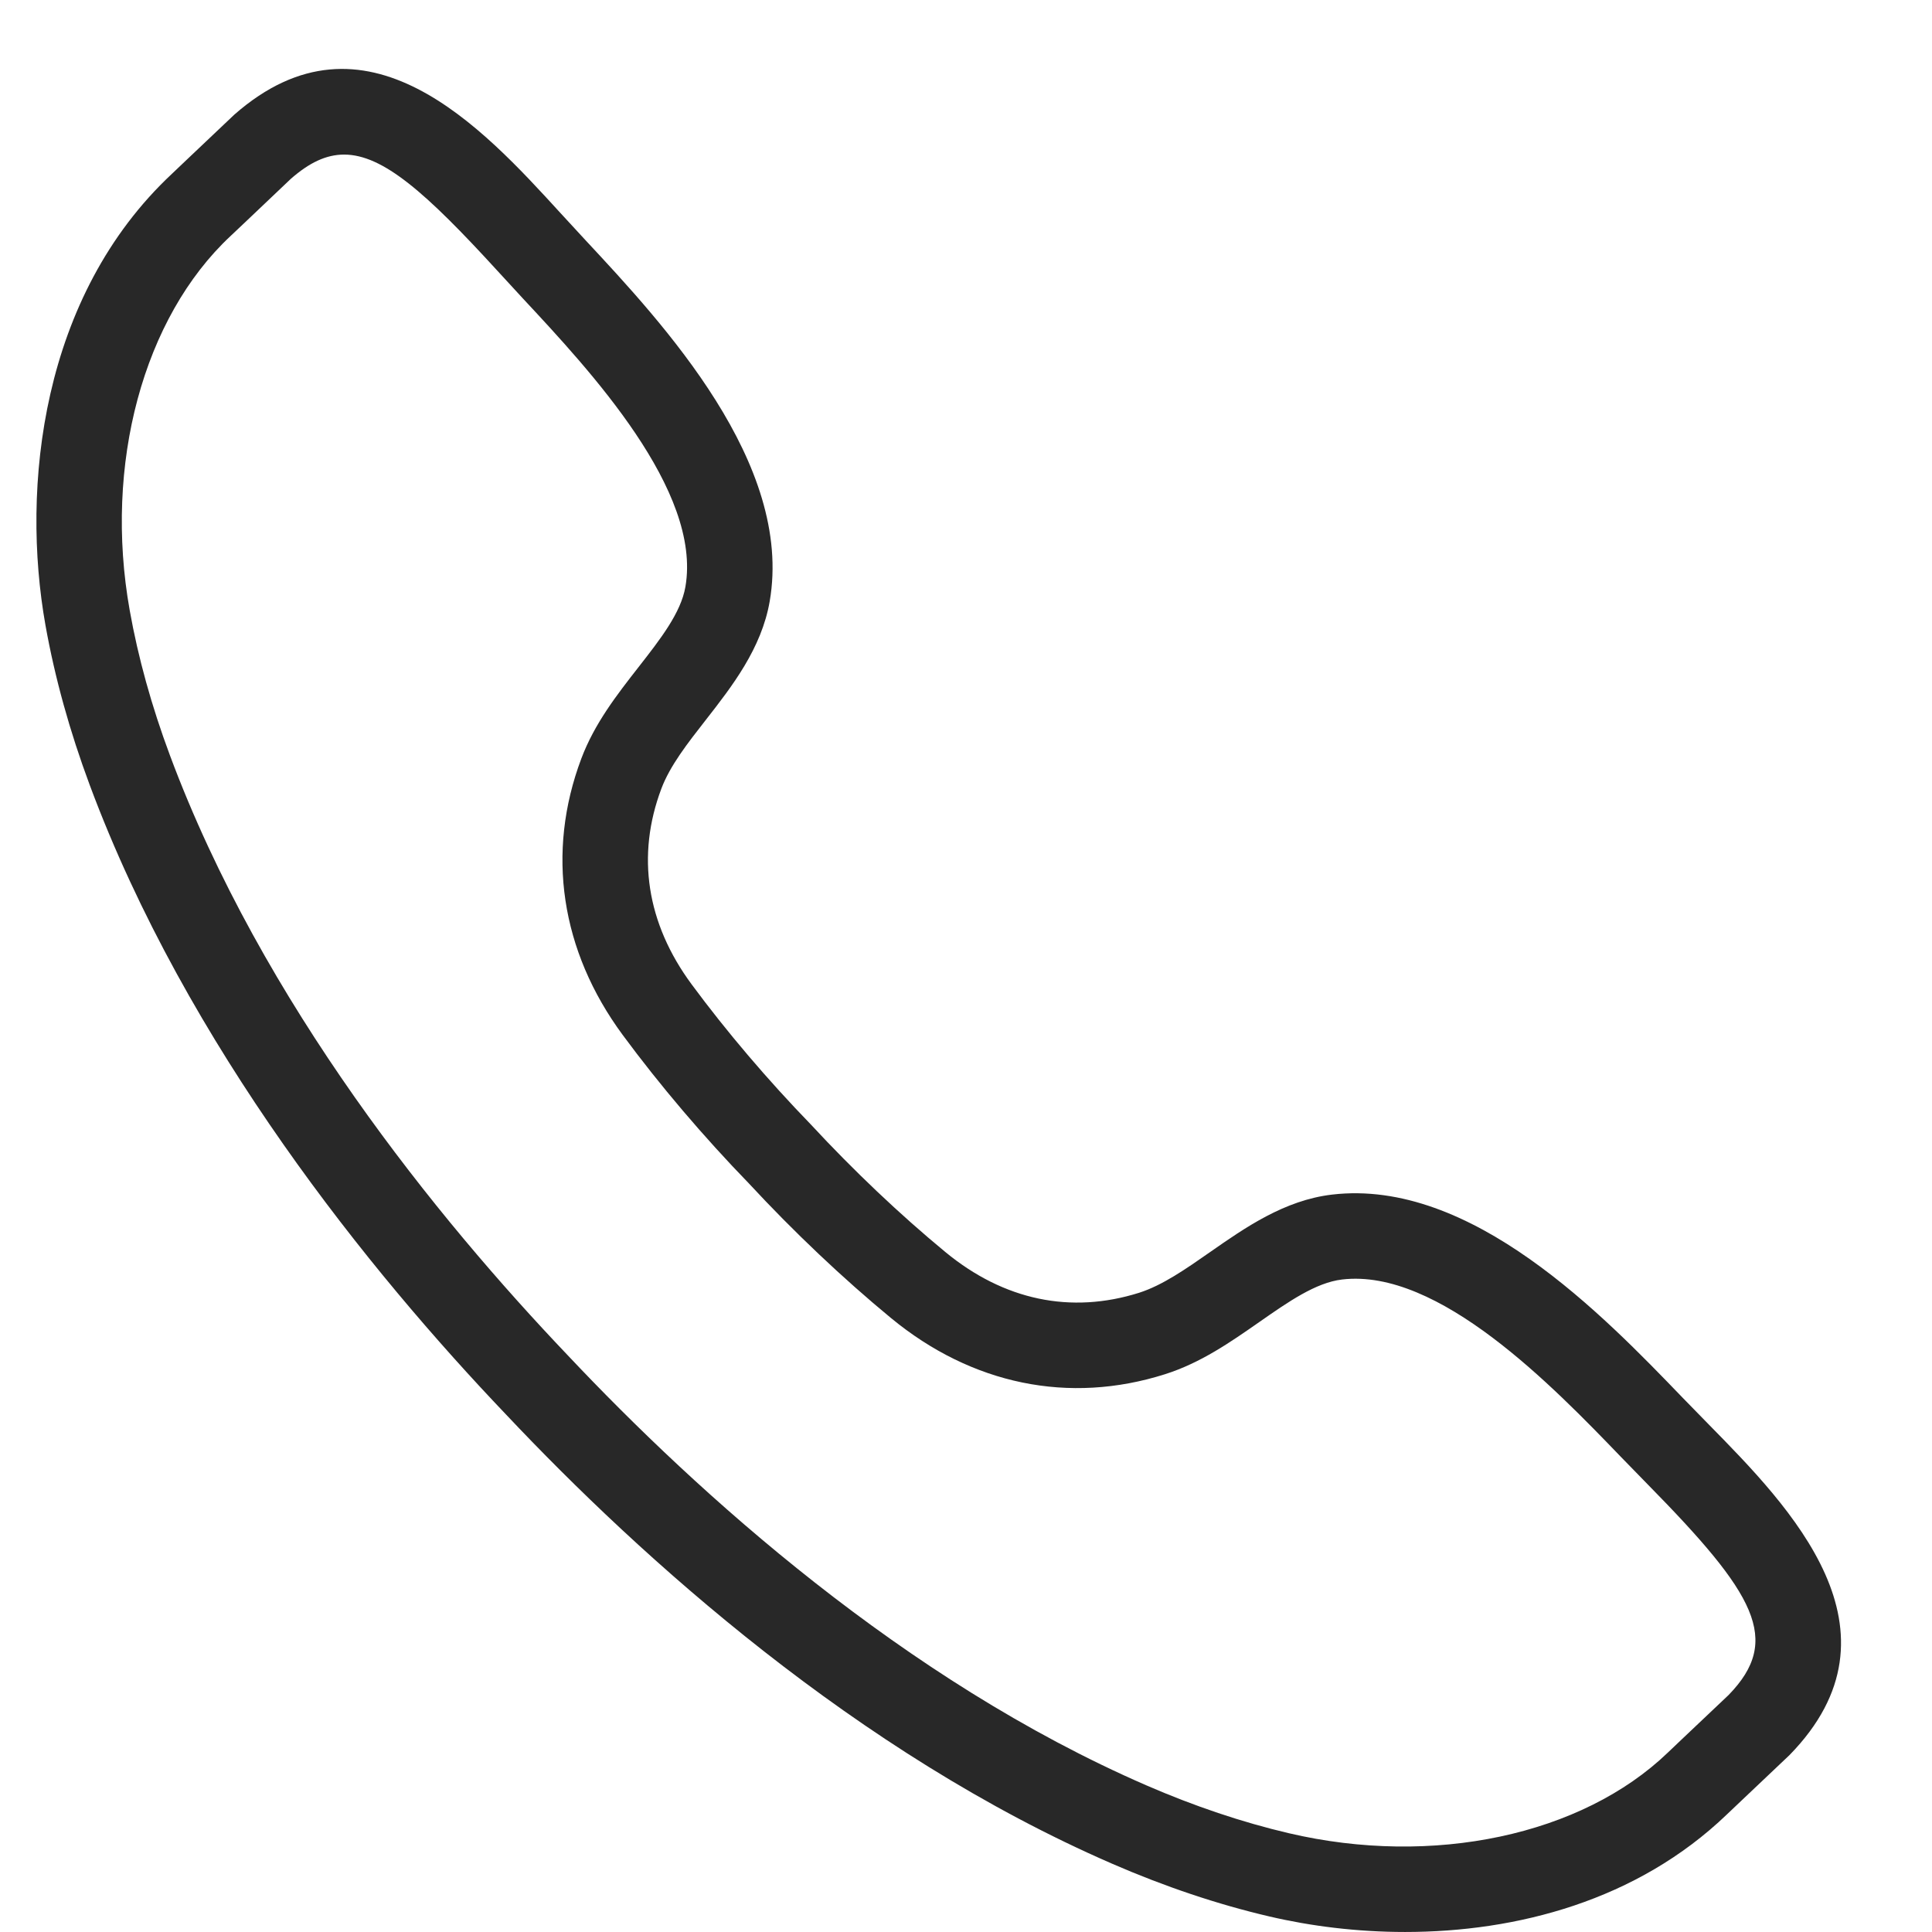 <svg version="1.0" preserveAspectRatio="xMidYMid meet" height="600" viewBox="0 0 450 450" zoomAndPan="magnify" width="600" xmlns:xlink="http://www.w3.org/1999/xlink" xmlns="http://www.w3.org/2000/svg"><path fill-rule="nonzero" fill-opacity="1" d="M 409.68 401.832 L 409.777 401.832 Z M 80.141 36.004 C 75.973 36.004 72.031 37.895 67.75 41.645 C 67.281 42.09 61.156 47.902 57.168 51.695 L 53.688 54.984 C 33.359 73.988 24.145 108.199 30.211 142.152 C 32.16 153.117 35.309 164.484 39.574 175.918 C 61.059 233.621 101.844 283.789 132.285 315.723 C 162.586 347.871 210.508 391.285 266.965 415.824 C 278.164 420.688 289.34 424.449 300.184 426.988 C 333.762 434.855 368.422 427.484 388.473 408.211 L 391.816 405.031 C 395.695 401.371 401.754 395.637 402.633 394.789 C 415.117 381.945 408.879 371.27 383.836 345.797 L 377.57 339.367 C 361.707 322.902 335.086 295.336 312.582 298.023 C 306.465 298.746 300.078 303.211 293.316 307.926 C 286.605 312.609 279.672 317.445 271.352 320.082 C 249.016 327.168 226.363 322.512 207.539 307.004 C 196.289 297.727 184.836 286.875 174.438 275.652 C 163.918 264.809 153.699 252.801 145.051 241.078 C 130.578 221.465 127.152 198.594 135.41 176.664 C 138.488 168.496 143.691 161.828 148.73 155.379 C 153.805 148.879 158.602 142.746 159.645 136.672 C 163.516 114.289 137.43 86.293 121.832 69.562 L 115.762 62.965 C 99.234 44.891 89.184 36.004 80.141 36.004 Z M 327.281 449.996 C 316.055 449.996 305.266 448.629 295.641 446.375 C 283.641 443.574 271.316 439.434 259.023 434.09 C 199.465 408.211 149.367 362.891 117.832 329.43 C 86.137 296.188 43.566 243.73 20.906 182.871 C 16.227 170.312 12.762 157.789 10.594 145.652 C 4.852 113.48 9.578 68.941 40.086 40.445 L 43.453 37.242 C 47.699 33.211 54.305 26.938 54.574 26.703 C 85.094 -0.09 112.402 29.766 130.457 49.527 L 136.41 55.984 C 154.52 75.418 184.828 107.945 179.277 140.066 C 177.371 151.055 170.496 159.871 164.43 167.641 C 160.121 173.148 156.051 178.363 154.047 183.688 C 148.168 199.301 150.602 215.059 161.078 229.25 C 169.207 240.262 178.824 251.562 188.891 261.945 C 198.855 272.699 209.637 282.91 220.211 291.637 C 233.828 302.863 249.434 306.125 265.34 301.105 C 270.762 299.371 276.172 295.598 281.906 291.594 C 290 285.953 299.156 279.551 310.242 278.246 C 342.711 274.414 373.48 306.422 391.91 325.547 L 398.047 331.832 C 416.809 350.922 445.168 379.781 416.809 408.793 C 416.363 409.219 409.707 415.535 405.504 419.504 L 402.266 422.578 C 381.285 442.746 353.168 449.996 327.281 449.996" fill="#282828"></path></svg>